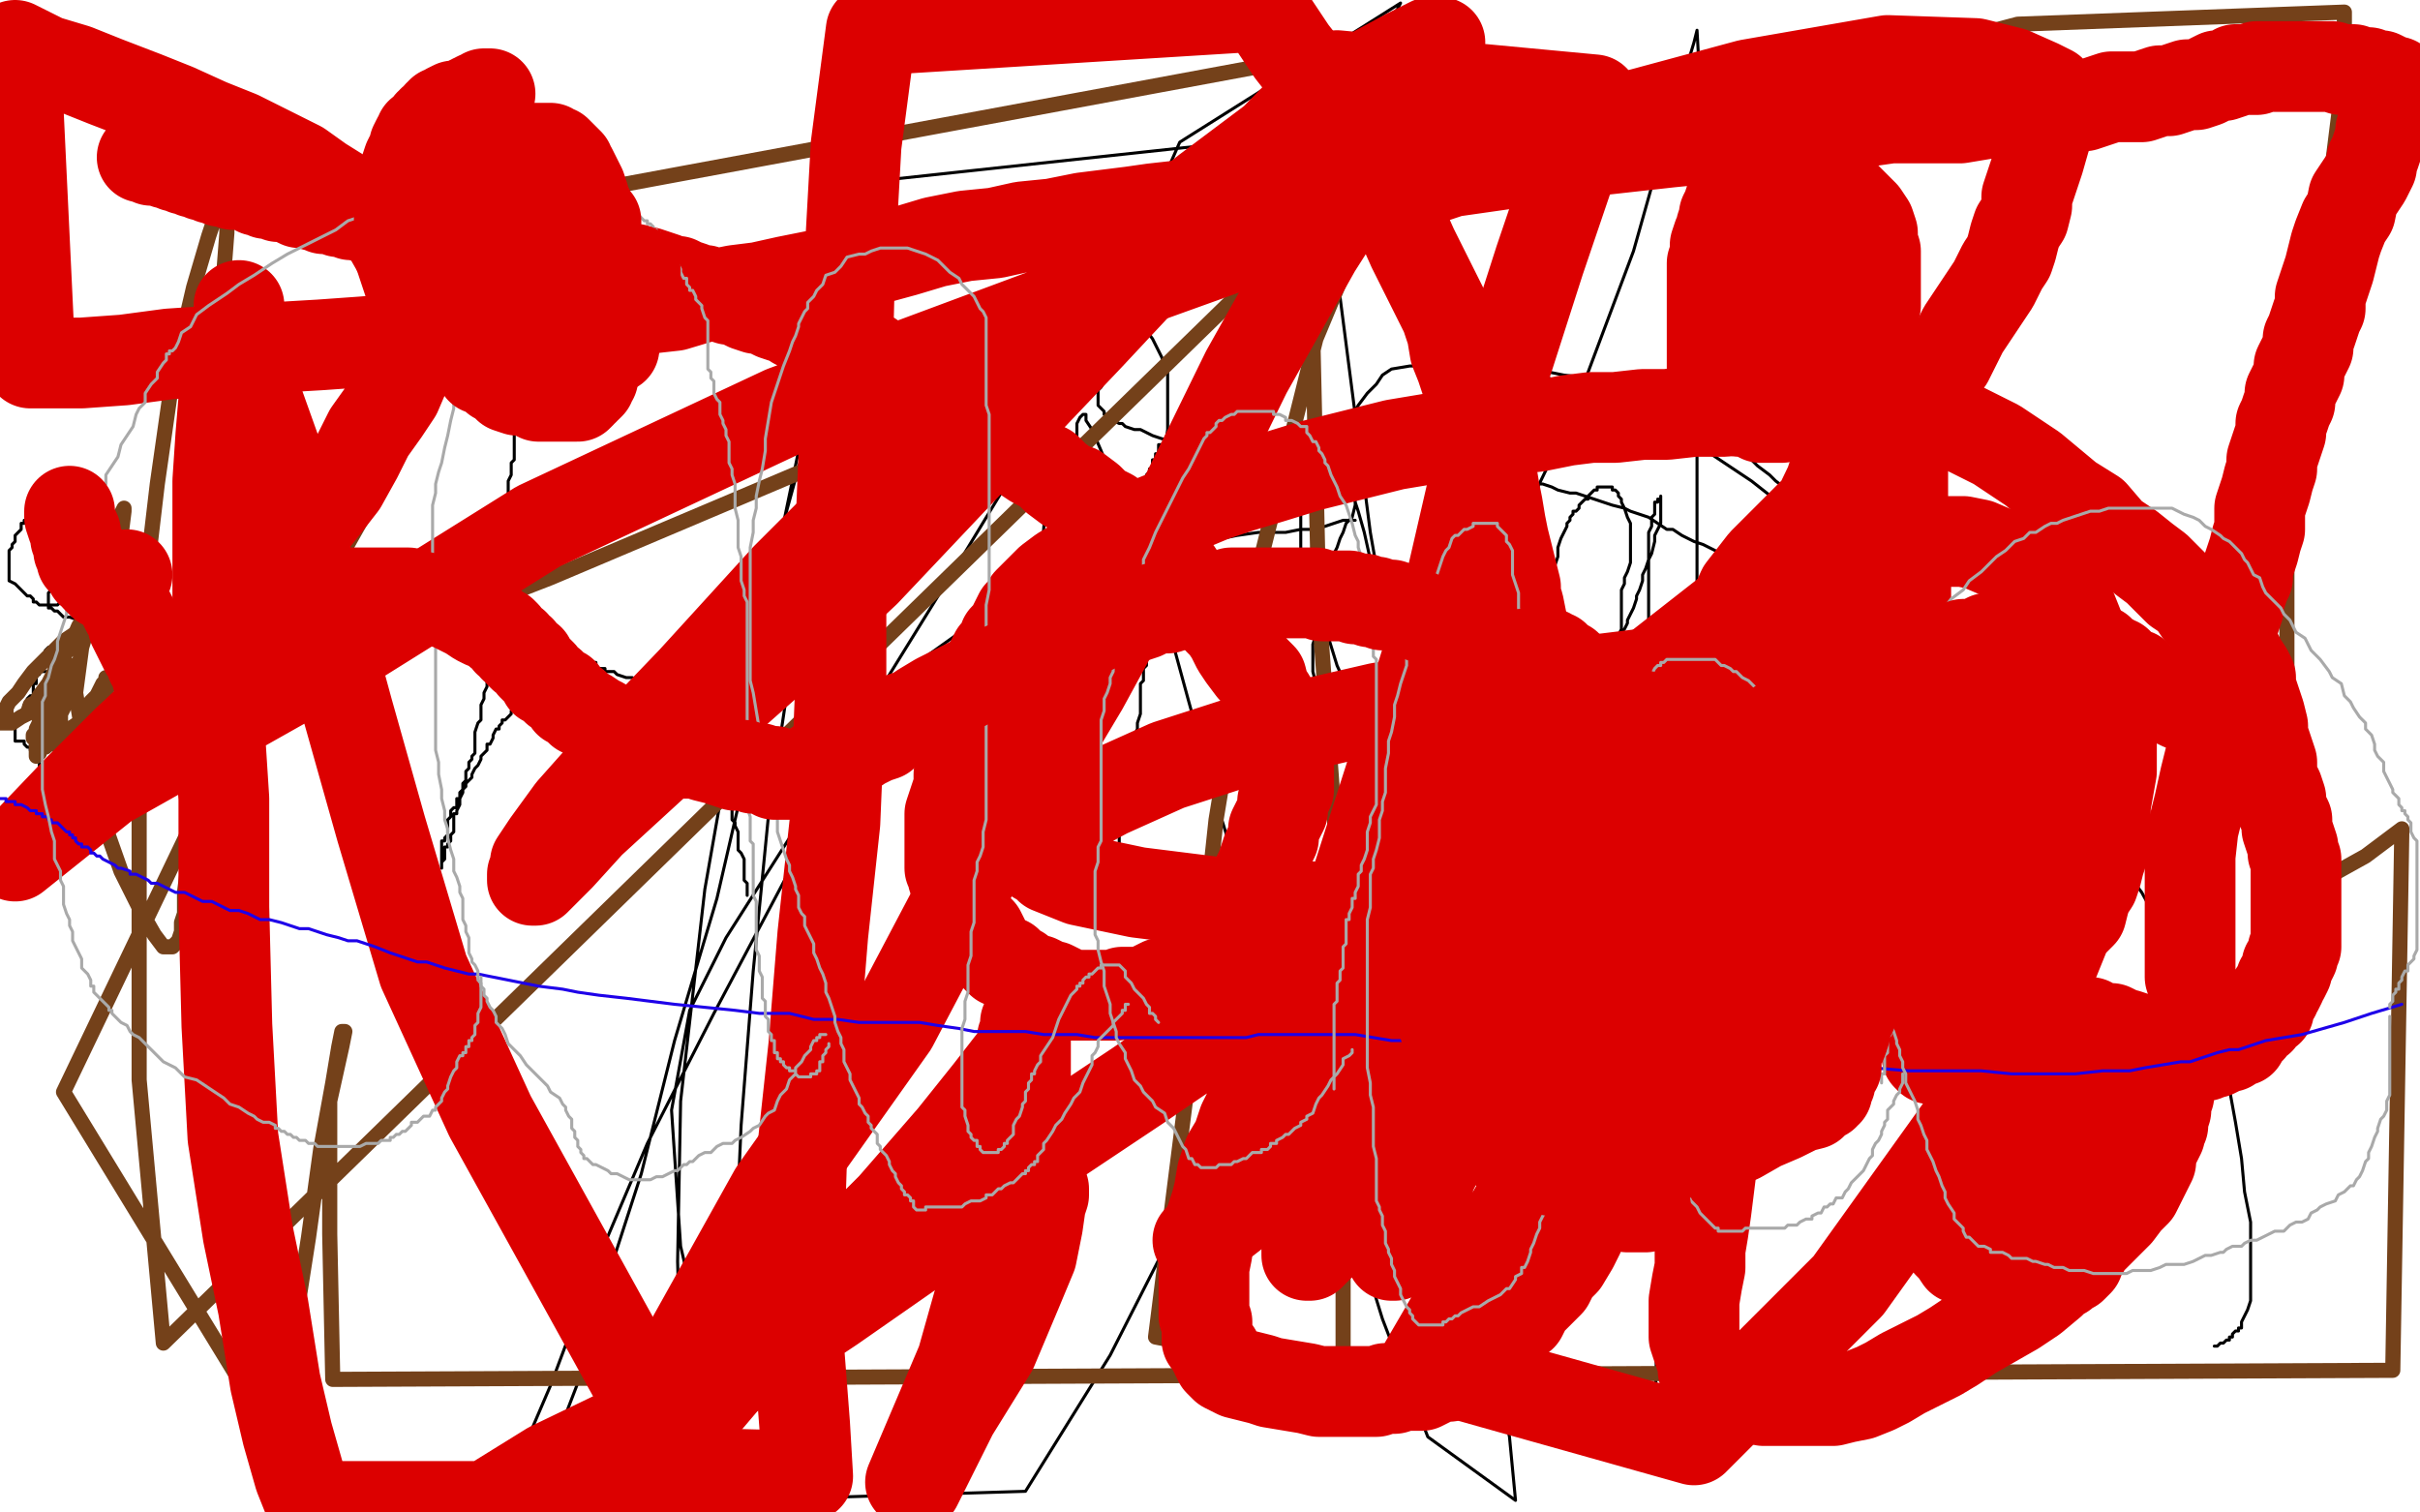 <?xml version="1.0" standalone="no"?>
<!DOCTYPE svg PUBLIC "-//W3C//DTD SVG 1.1//EN"
"http://www.w3.org/Graphics/SVG/1.1/DTD/svg11.dtd">

<svg width="800" height="500" version="1.1" xmlns="http://www.w3.org/2000/svg" xmlns:xlink="http://www.w3.org/1999/xlink" style="stroke-antialiasing: false"><desc>This SVG has been created on https://colorillo.com/</desc><rect x='0' y='0' width='800' height='500' style='fill: rgb(255,255,255); stroke-width:0' /><polyline points="170,95 170,97 170,97 170,100 170,100 170,102 170,102 170,105 170,105 170,109 170,109 170,112 170,112 170,116 170,116 170,121 170,121 170,124 170,124 170,127 170,127 170,130 170,130 170,132 170,132 170,134 170,134 170,136 170,138 170,139 170,140 170,142 170,144 170,145 170,146 170,147 170,148 170,149 170,150 170,152 169,153 169,155 169,157 168,159 168,160 168,163 168,165 168,167 168,169 167,172 167,174 167,175 167,177 167,179 167,180 166,182 166,183 166,186 166,187 165,189 165,191 165,194 165,196 165,198 165,200 165,202 164,205 163,207 163,209 163,211 162,213 162,216 162,218 162,220 162,221 161,224 161,225 161,227 160,229 160,231 159,233 159,234 159,236 159,238 158,239 157,242 157,244 157,245 157,246 157,249 156,250 156,251 155,252 155,254 154,255 154,256 154,258 153,259 153,261 153,262 152,264 152,265 152,266 151,268 151,269 150,269 150,271 150,272 150,273 150,275 149,276 149,277 149,278 148,279 148,280 147,280 147,281 147,282 147,283 147,284 146,285 146,286 146,287 146,286 146,285 146,284 146,283 146,282 146,281 146,280 146,279 146,278 147,278 147,277 148,276 148,274 148,273 148,272 148,271 149,270 149,269 149,268 150,267 151,267 151,265 151,264 152,264 152,262 153,261 154,260 154,259 155,258 156,257 156,256 157,254 158,253 159,251 159,250 160,249 161,248 161,246 162,246 163,244 163,243 164,241 165,241 165,240 166,239 166,238 167,238 168,237 169,236 169,235 170,234 170,233 171,233 172,233 172,232 172,231 172,230 173,229 173,228 174,227 175,227 175,226 175,225 176,225 176,224 177,224 178,223 179,223 180,223 180,222 181,222 182,222 183,222 183,221 184,221 184,220 185,220 186,220 187,220 188,220 189,220 189,219 190,219 191,219 192,219 193,219 194,219 195,219 196,219 197,219 197,220 198,221 200,221 200,222 202,222 203,222 204,223 207,224 208,224 209,224 211,225 211,226 213,226 214,227 214,228 215,228 216,229 217,230 217,231 218,231 218,232 219,232 220,233 221,234 221,235 222,236 223,236 223,237 224,238 224,239 225,239 225,240 226,241 227,242 228,243 229,245 229,246 230,248 231,249 232,250 232,251 232,252 233,253 234,254 234,255 234,256 235,256 235,257 236,258 237,259 237,260 238,260 238,261 238,262 239,262 240,263 240,264 240,265 241,265 241,266 241,267 242,267 242,268 242,269 242,270 242,271 243,272 243,273 244,275 244,276 244,277 244,278 244,280 244,281 245,282 246,284 246,285 246,286 246,287 246,288 246,289 246,290 246,291 247,292 247,293 247,294 247,295 247,296" style="fill: none; stroke: #000000; stroke-width: 1; stroke-linejoin: round; stroke-linecap: round; stroke-antialiasing: false; stroke-antialias: 0; opacity: 1.0"/>
<polyline points="381,209 381,210 381,210 381,211 381,211 380,212 380,212 380,214 380,214 379,215 379,215 379,217 379,217 379,219 379,219 379,220 379,220 378,221 378,221 378,223 378,223 378,225 378,225 377,226 377,228 377,230 377,232 377,234 377,236 376,239 376,241 375,243 375,245 374,247 374,250 374,252 373,254 373,255 372,258 372,259 371,260 371,262 371,264 371,265 371,266 371,267 371,268 370,269 370,270 370,271 370,273 370,275 370,276 370,277 370,280 370,282 370,284 370,285 370,286 370,287 370,288 370,289 370,290" style="fill: none; stroke: #000000; stroke-width: 1; stroke-linejoin: round; stroke-linecap: round; stroke-antialiasing: false; stroke-antialias: 0; opacity: 1.0"/>
<polyline points="387,158 386,158 386,158 385,158 385,158 384,158 384,158 383,158 383,158 383,159 383,159 382,159 381,159 380,160 380,161 379,161 379,162 378,162 377,162 377,163 376,163 376,164 376,165 375,166 374,167 374,168 374,169 374,170 373,171 373,172 373,173 373,174 373,175 373,176 373,177 373,178 373,179 373,180 373,181 373,182 373,183 373,184 373,185 374,185 374,186 374,187 375,187 375,188 375,189 376,189 376,190 376,191 377,191 378,191 378,192 379,192 380,192 380,193 381,193 382,193 383,193 384,193 385,193 386,193 387,193 387,192 388,192 389,192 389,191 390,191 390,190 391,190 392,189 392,188 392,187 393,187 393,186 393,185 393,184 393,183 393,182 394,181 394,180 394,179 394,178 394,177 394,176 394,175 394,174 393,174 392,173 391,173 390,173 389,173 388,173 387,173 386,173 385,173 384,173 383,173 382,173 381,173 380,173 379,173 378,173 377,173 376,173 375,173 374,173 373,173 373,172 373,171 373,170 373,169 373,168 374,167 374,164 375,163 376,161 376,160 377,159 378,159 378,158 379,158 379,157 380,156 380,155 381,155 381,154 381,153 381,152 382,152 382,151 382,150 383,150 383,149 383,148 383,147 384,147 385,147" style="fill: none; stroke: #000000; stroke-width: 1; stroke-linejoin: round; stroke-linecap: round; stroke-antialiasing: false; stroke-antialias: 0; opacity: 1.0"/>
<polyline points="448,172 446,172 446,172 444,172 444,172 441,173 441,173 438,174 438,174 434,175 434,175 430,175 430,175 425,176 425,176 421,176 421,176 416,176 416,176 409,177 409,177 399,179 399,179 386,180 386,180 373,181 373,181 373,182 372,182 374,179 377,172 380,165 384,156 385,149 386,142 386,135 386,130 386,123 384,118 381,112 378,108 375,106 372,103 370,102 368,101 367,100 366,100 361,103 359,105 359,106 358,108 357,114 356,123 353,135 349,149 346,163 345,175 344,187 343,202 341,215 342,227 343,238 345,248 346,253 347,258 348,260 350,261 352,262 354,262 354,261 355,261 355,260 356,258 357,256 358,253 358,250 358,247 358,241 357,234 356,227 355,219 354,211 354,201 353,191 353,182 353,172 353,164 354,156 355,150 356,144 356,142 356,140 357,138 358,137 359,137 359,139 361,142 364,149 368,159 375,176 384,199 393,232 403,268 415,307 428,349 444,394 457,436 472,475 501,496 499,475 494,453 491,427 490,401 488,375 484,351 482,331 481,313 480,299 478,287 475,275 473,263 470,252 466,242 463,232 461,223 459,213 458,203 456,193 453,185 451,176 449,169 447,163 446,160 445,157 444,155 443,154 443,153 441,153 438,153 432,154 421,157 405,164 379,173 344,190 302,220 281,251 262,286 236,335 214,378 197,418 182,458 170,486 175,497 183,478 193,452 201,422 212,388 223,344 237,297 246,258 251,226 256,202 259,173 264,149 265,131 266,116 267,104 268,94 269,86 270,83 273,80 274,80 275,80 276,83 277,86 278,93 278,108 276,125 273,152 266,187 260,230 254,270 249,321 245,372 243,417 241,454 239,482 240,497 235,494 230,478 225,454 224,417 225,364 233,294 246,220 268,140 288,60 436,44 444,106 453,176 466,250 479,324 494,390 506,447 547,475 548,427 557,362 557,299 561,234 561,184 561,137 561,90 562,56 562,28 561,10 560,14 551,44 540,83 519,139 489,201 461,263 431,328 396,391 367,448 339,493 274,495 264,467 251,430 245,405 245,403 245,402 245,401 246,400 247,399 248,396 249,394 249,392 249,390 250,391 250,394 250,407 250,426 248,441 246,455 245,466 244,472 244,473 244,472 240,461 232,442 225,412 222,367 228,334 240,310 261,277 286,236 320,181 360,115 390,47 463,1 462,3 459,7 456,12 452,18 448,24 442,30 435,37 429,44 423,51 416,57 412,63 408,69 404,76 400,79 398,83 395,86 391,90 390,92 389,95 387,97 384,99 383,102 382,104 380,106 378,109 377,110 374,112 374,113 372,114 372,116 371,116 370,118 369,119 369,120 368,121 367,123 366,125 365,125 365,126 364,128 363,129 363,130 363,131 363,132 363,133 363,134 364,135 365,136 365,137 366,137 367,138 368,138 368,139 370,140 371,140 372,141 375,142 377,142 379,143 381,144 384,145 388,146 391,146 394,147 397,148 400,149 403,150 406,150 410,150 412,150 415,150 418,150 421,150 425,150 430,150 433,150 436,150 440,150 444,150 448,150 451,150 455,150 461,150 465,150 469,150 473,150 477,151 480,152 483,153 486,153 488,154 490,154 493,155 496,156 498,156 501,157 503,158 506,159 508,160 510,160 513,161 515,162 519,163 521,163 524,164 527,165 530,166 533,167 537,168 539,169 542,170 545,171 548,173 551,175 553,175 556,177 558,178 560,179 563,180 565,181 567,182 569,184 572,185 574,187 577,189 580,191 582,193 584,196 588,198 592,202 594,204 598,208 601,212 604,215 607,219 609,222 612,226 614,228 616,232 618,234 618,236 619,238 620,241 621,243 621,245 621,247 622,250 623,252 623,254 623,255 623,258 623,259 623,261 623,262 623,263 623,264 623,265 622,266 620,267 620,268 618,270 617,271 616,272 615,273 613,274 612,275 610,277 609,278 608,279 606,280 605,281 604,281 602,282 601,283 600,283 597,284 596,285 594,286 592,286 589,287 586,288 583,289 580,290 577,290 574,291 570,292 567,293 564,293 558,294 553,295 547,296 542,297 537,298 531,298 525,299 520,299 514,299 511,299 508,299 505,299 502,299 499,299 497,299 494,299 492,298 490,298 488,297 486,296 484,296 482,296 480,295 477,294 475,293 474,293 471,292 469,292 467,291 465,290 463,290 462,289 461,288 460,287 459,287 458,285 457,283 456,283 455,281 453,280 453,278 450,276 449,274 447,272 446,269 444,266 442,263 441,259 439,256 438,253 438,249 437,246 437,243 436,240 436,237 436,234 435,231 435,228 435,226 434,222 434,219 434,216 434,213 435,210 435,207 436,204 437,201 437,198 438,194 439,191 440,188 440,185 442,181 443,178 444,176 445,173 447,171 448,167 448,164 450,162 452,159 454,155 456,152 459,148 461,145 464,142 466,140 468,138 471,135 473,134 475,131 478,129 480,127 482,126 485,125 487,124 490,124 493,123 496,123 499,123 504,123 512,123 517,124 526,125 533,128 542,131 549,134 556,137 562,140 567,143 571,146 574,149 578,151 581,154 585,157 587,159 591,162 594,165 597,168 599,170 602,174 603,177 605,180 607,184 608,187 608,190 609,193 609,196 609,199 609,203 609,207 609,210 609,214 609,217 609,220 608,222 607,225 606,227 606,229 605,230 604,232 604,234 602,236 601,236 598,238 596,239 594,239 592,240 588,241 585,242 582,242 578,243 575,243 572,243 569,243 566,243 564,243 562,243 560,243 558,243 557,242 556,242 556,241 555,240 554,239 553,238 553,237 552,237 552,236 551,235 551,234 550,234 550,233 550,231 549,229 548,227 548,224 547,220 546,217 545,214 545,210 545,206 545,200 545,197 545,193 545,189 545,185 545,181 545,178 545,176 546,174 546,173 546,172 546,171 547,170 547,169 547,168 547,167 547,166 548,166 548,165 549,165 549,164 549,165 549,166 549,167 549,168 549,170 549,173 548,175 547,177 547,179 546,183 545,185 544,188 543,190 543,192 542,195 541,197 541,198 540,201 539,203 538,205 538,206 537,208 536,209 536,210 535,211 534,213 534,214 533,215 532,216 531,216 530,218 529,219 528,220 528,221 527,222 526,222 525,223 524,224 524,225 523,225 522,225 521,225 521,226 520,226 519,226 519,227 518,227 517,228 515,229 514,229 513,229 512,229 511,229 510,229 509,229 508,229 508,228 508,227 507,227 506,226 506,225 506,224 506,223 506,221 506,219 506,218 506,217 506,215 506,214 506,213 506,212 507,209 508,207 508,204 509,201 510,196 512,192 514,187 515,184 515,181 516,178 517,176 518,174 518,173 519,172 519,171 520,170 520,169 521,169 522,168 522,167 523,166 524,165 525,165 525,164 526,163 527,162 528,162 528,161 529,161 530,161 531,161 532,161 533,161 533,162 534,162 535,163 535,164 536,165 536,166 537,168 538,171 539,173 539,175 539,177 539,180 539,182 539,184 539,186 538,189 537,191 537,193 536,195 536,197 536,200 536,202 536,204 536,206 536,208 535,210 535,211 535,212 535,213 535,214 534,214 533,215 533,216 532,217 531,218 531,219 530,219 530,220 530,221 529,221 528,222 528,223 527,223 526,224 526,225 525,226 524,227 524,228 523,228 522,229 521,230 520,231 519,232 518,233 517,233 516,234 513,236 512,236 510,237 507,238 505,239 503,240 501,241 498,242 496,243 494,244 492,245 489,247 487,249 485,250 482,252 480,253 478,255 475,256 473,258 471,259 469,261 467,262 465,263 464,263 464,264 463,264 462,264 462,265 461,265 460,265 459,264 459,262 457,260 456,256 453,250 450,241 447,231 442,220 438,207 433,193 430,181 430,173 430,170 430,168 431,167 432,167 432,166 433,166 434,165 434,164 434,163 435,163 435,161 437,158 438,154 439,151 440,148 441,145 444,141 447,138 449,134 452,130 455,127 457,124 460,122 466,121 476,121 487,121 499,122 512,125 528,132 546,140 564,149 579,159 593,170 606,181 621,193 634,206 647,219 659,234 671,247 680,259 690,271 699,283 708,295 714,306 721,316 726,327 730,339 734,350 737,360 739,371 741,383 742,394 744,404 744,414 744,420 744,426 744,430 743,433 742,435 741,437 741,439 740,439 740,440 739,440 738,441 738,442 737,442 737,443 736,443 735,444 734,444 733,445 732,445" style="fill: none; stroke: #000000; stroke-width: 1; stroke-linejoin: round; stroke-linecap: round; stroke-antialiasing: false; stroke-antialias: 0; opacity: 1.0"/>
<polyline points="11,171 10,171 10,171 9,171 9,171 9,172 9,172 8,172 8,172 8,173 8,173 7,173 7,173 7,174 7,174 7,175 7,175 6,176 6,176 5,177 5,177 5,178 5,178 5,179 4,180 4,181 3,182 3,183 3,184 3,185 3,186 3,187 3,188 3,189 3,190 3,191 3,192 5,193 6,194 7,195 8,196 9,197 10,197 11,198 11,199 12,199 13,200 14,200 15,200 16,200 17,200 18,200 19,200 20,199 20,198 20,197 20,196 20,195 20,194 20,193 20,192 20,191 20,190 20,189 20,188 20,187 21,187 21,186 21,185 21,184 22,184 22,183 22,182 22,181 22,180 22,179 22,178 22,177 23,177 23,176 23,177 23,178 23,179 22,180 22,181 21,182 21,183 21,184 20,185 20,186 19,187 19,188 19,189 18,190 18,191 17,192 17,193 17,194 17,195 16,196 16,197 16,198 16,199 16,200 16,201 17,201 18,202 19,202 20,203 21,204 23,204 26,205 27,206 29,207 32,207 33,207 34,208 35,208 36,208 37,208 38,208 39,208 40,208 41,208 42,208 43,208 44,208 45,207 46,207 47,207 47,206 48,205 49,205 50,204 51,203 51,202 51,201 52,201 52,200 52,199 53,198 53,197 53,196 53,195 53,194 53,193 53,192 53,191 53,190 53,189 52,189 52,188 51,188 51,187 50,187 49,187 48,187 47,187 46,187 45,187 44,187 43,187 42,187 41,187 40,187 38,187 37,187 36,187 35,187 34,187 33,187" style="fill: none; stroke: #000000; stroke-width: 1; stroke-linejoin: round; stroke-linecap: round; stroke-antialiasing: false; stroke-antialias: 0; opacity: 1.0"/>
<polyline points="16,214 15,215 15,215 15,216 15,216 14,217 14,217 14,219 14,219 14,220 14,220 13,222 13,222 12,224 12,224 12,226 12,226 11,226 11,226 11,227 11,227 11,228 11,229 11,230 10,230 9,231 9,232 9,233 8,233 8,234 7,235 6,236 6,237 5,237 5,238 5,239 5,240 5,241 5,242 5,243 5,244 5,245 6,245 7,245 8,245 8,246 9,247 10,247 10,248 11,248 12,249 12,250 13,250 13,251 13,252 13,253 13,254 13,255 13,256 13,257 13,258 14,258 15,258 16,258 17,258 18,258 19,258 20,258 21,258 22,258 23,258 23,257 24,257 24,256 25,256 25,255 26,255 27,255 27,254 28,253 29,252 30,252 31,251 31,250 32,250 33,250 33,249 34,249 35,249 36,248 37,247 38,246 39,246 40,245 41,244 41,243 42,243 42,242 43,242 43,241 42,241 41,241 41,242 40,242 39,242 38,242 37,242 36,242 35,243 34,243 33,243 32,244 31,244 31,243 31,242 30,241 30,240 29,240 29,239 29,238 29,237 28,236 28,235 28,234 27,234 27,233 27,232 27,231 26,230 26,228 25,228 25,226 25,225 24,225 23,224 23,223 22,223 22,222 21,222 20,222 19,222 18,222 17,222 16,222 15,222 14,222 13,222 13,223" style="fill: none; stroke: #000000; stroke-width: 1; stroke-linejoin: round; stroke-linecap: round; stroke-antialiasing: false; stroke-antialias: 0; opacity: 1.0"/>
<polyline points="19,240 20,239 20,239 20,238 19,238 18,238 17,238 17,239 16,239 16,240 16,241 15,241 14,242 14,243 13,244 13,245 13,246 13,247 12,248 12,249 12,250 12,249 13,249 13,248 14,247 15,247 15,246 16,246 16,245 16,244 17,244 17,243 18,242 19,241 19,240 19,239 19,238 20,238 20,237 20,236 19,236 18,236 17,236 16,236 16,237 15,237 15,238 14,238 14,239 14,240 14,241 13,241 13,242 13,243 13,244 12,245 12,246 12,247 12,246 12,244 12,241 13,239 14,237 15,235 15,232 16,230 17,228 18,226 18,223 19,223 19,222 20,222 20,221 20,220 20,219 20,218 20,217 20,218 20,219 20,221 19,222 19,224 19,226 18,227 17,229 16,231 16,232 15,234 14,235 14,236 14,238 13,238 13,239 13,240 12,241 12,242 11,243 11,244 11,243 12,242 13,240 13,239 15,236 16,234 18,232 20,230 21,227 22,225 23,224 23,222 24,222 24,221 24,220 24,221 24,222 24,224 24,225 24,226 23,228 22,229 22,230 21,232 21,233 21,234 20,236 19,237 19,239 18,240 17,241 17,242 17,243 17,244 16,244 16,245 16,246 17,246 17,245 18,245 19,244 20,243 22,242 23,241 26,239 27,237 29,235 30,232 32,230 33,228 34,226 35,226 35,225 35,224 36,224 36,225 35,226 34,229 33,231 33,234 31,237 30,241 28,244 27,249 25,252 24,256 22,260 22,263 21,265 20,267 19,270 18,271 17,272 17,273 16,274 16,275 15,275 15,276 14,277 14,278 15,278 15,277 16,277 17,275 19,272 21,269 24,265 27,262 29,258 32,255 35,251 36,249 38,247 38,244 40,242 41,240 41,239 42,238 42,237 42,236 43,236 43,235 43,234 44,234 44,233 43,233 43,234 41,235 39,237 37,238 35,239 33,240 32,241 30,242 28,245 26,246 24,249 23,250 21,252 19,254 17,255 17,258 16,258 15,260 15,261 14,262 14,263 16,260 20,251 27,241 34,230 40,220 44,211 47,205 50,200 51,197 51,195 51,194 49,194 46,195 44,197 42,198 39,199 36,201 33,204 28,207 24,210 21,212 17,216 13,220 11,222 8,226 6,229 3,232 2,234 2,236 1,237 0,238 0,239 2,239 4,239 7,237 9,236 10,233 12,232 13,230 16,226 19,220 23,214 26,207 30,201 33,195 36,189 37,184 38,178 39,175 40,172 40,170 41,168 41,169 40,177 36,186 33,194 30,204 27,214 25,229 28,247 34,271 40,288 47,302 51,309 54,313 56,313 57,313 59,311 60,308 60,305 61,302 61,295 62,287 63,275 64,261 66,244 66,219 67,193 69,165 72,136 74,107 74,90 75,77 75,67 75,63 75,62 73,66 69,78 64,95 57,125 52,160 46,211 46,280 46,357 54,444 463,45 435,112 415,192 402,271 393,355 382,442 444,454 444,382 443,296 436,201 434,112 427,20 179,66 125,162 68,263 21,361 90,474 97,441 102,409 106,380 110,358 112,346 113,341 114,341 113,346 109,364 109,408 110,456 791,453 794,274 782,283 773,288 768,291 765,291 764,291 763,291 762,291 761,288 759,282 757,271 756,257 756,239 756,211 756,182 759,151 763,116 766,84 771,55 774,31 775,16 775,4 667,8 614,22 548,39 468,64 378,105 286,147 182,191 79,231" style="fill: none; stroke: #74411a; stroke-width: 5; stroke-linejoin: round; stroke-linecap: round; stroke-antialiasing: false; stroke-antialias: 0; opacity: 1.0"/>
<polyline points="47,52 48,52 48,52 49,52 49,52 50,52 50,53 51,53 52,53 53,53 55,54 56,54 58,55 60,55 61,56 62,56 64,57 65,57 67,58 68,58 70,59 72,59 73,60 74,60 76,60 77,61 79,61 80,61 82,61 84,62 85,63 87,63 88,64 89,64 90,64 91,64 92,65 94,65 95,65 97,66 99,67 100,67 101,67 103,67 104,68 105,68 107,69 108,69 110,69 112,70 114,70 116,71 118,71 121,72 123,72 125,73 127,73 130,74 133,74 135,75 138,75 140,75 143,76 146,77 149,78 152,79 155,79 158,79 161,80 164,80 167,80 170,81 172,81 174,82 177,82 180,82 184,83 187,84 190,84 192,85 195,86 198,86 201,87 205,88 208,89 211,90 214,90 217,91 220,92 222,93 224,93 226,94 229,95 231,96 233,96 235,97 238,98 241,99 243,99 245,100 247,101 250,102 252,102 254,103 256,104 259,105 261,105 263,107 265,108 269,109 272,111 275,112 280,115 283,115 288,118 292,121 296,124 300,126 303,128 307,130 310,133 314,134 317,136 319,138 322,140 325,142 329,145 332,147 335,148 339,151 342,153 346,155 349,158 353,161 356,162 360,165 363,168 367,170 371,173 374,176 378,177 380,180 381,182 384,185 386,187 389,189 391,192 393,194 396,196 398,200 401,202 403,205 405,207 407,210 409,214 411,217 414,221 417,224 418,228 420,231 422,235 423,238 423,241 424,243 425,245 425,248 426,250 426,252 426,254 426,256 426,259 426,261 425,263 424,265 424,268 423,270 422,272 421,274 421,277 420,279 419,281 418,284 417,287 416,289 415,291 415,294 414,296 413,299 412,301 412,303 411,305 410,308 409,309 409,311 408,312 407,313 407,314 406,316 405,317 403,319 401,319 399,321 397,322 394,322 392,323 390,324 388,325 384,325 382,326 380,327 378,328 376,328 373,328 371,328 369,329 368,329 365,329 363,329 361,329 360,329 357,329 355,329 353,329 352,328 350,327 348,326 347,326 345,325 343,324 341,324 338,322 337,321 335,320 333,318 331,318 329,316 328,315 326,312 325,310 324,308 323,307 321,305 320,304 320,302 319,301 318,298 317,296 317,294 316,293 315,290 315,289 314,287 314,284 314,282 314,280 314,278 314,276 314,273 314,271 314,269 315,266 316,263 317,260 317,256 318,252 319,249 320,243 321,240 322,237 322,234 323,230 324,228 325,226 325,224 327,220 328,218 329,216 331,214 332,211 334,209 335,207 337,203 339,201 340,199 343,196 345,194 347,192 351,189 356,186 362,182 371,178 379,173 389,169 401,164 410,161 420,158 433,154 445,151 461,147 473,145 486,143 498,142 508,141 518,139 526,138 534,138 543,137 551,137 560,136 570,136 578,135 585,135 594,134 599,133 605,132 609,132 612,132 615,132 618,132 621,132 624,132 626,133 629,134 634,135 637,135 642,138 648,141 654,144 660,147 666,151 672,155 678,160 684,165 692,170 698,177 704,181 709,185 713,188 717,192 720,195 723,197 725,199 727,202 730,204 732,207 734,209 735,211 737,213 738,215 740,217 741,219 743,222 744,224 744,227 745,230 746,233 747,236 748,240 748,243 749,246 750,249 751,252 751,255 751,257 752,259 753,261 754,264 754,266 755,269 756,271 756,274 757,277 758,280 758,282 759,284 759,287 759,289 759,292 759,294 759,296 759,298 759,301 759,304 759,306 759,308 759,310 759,312 759,313 758,314 758,316 757,318 756,319 756,321 755,323 754,324 754,325 753,327 752,328 752,329 751,330 750,333 750,334 748,335 747,337 745,338 744,340 742,342 741,344 739,344 738,345 737,346 734,346 734,347 732,348 730,348 729,348 729,349 728,349 727,349 726,349 726,348 726,347 726,345 726,343 726,341 725,338 725,335 725,332 725,329 725,326 724,323 724,319 724,315 724,310 724,305 724,299 724,291 724,283 725,274 727,266 729,257 731,249 732,240 733,233 734,228 735,222 736,216 737,210 738,207 739,204 740,201 740,199 741,196 742,193 743,191 743,188 744,185 745,182 746,178 747,175 747,172 747,168 748,165 749,162 750,158 751,155 751,152 752,149 753,146 754,143 754,140 755,138 756,135 757,133 757,130 758,128 759,126 760,124 760,121 761,119 762,117 763,115 763,112 764,110 765,107 766,104 767,102 767,98 768,95 769,92 770,89 771,85 772,81 773,78 775,73 777,70 778,65 780,62 782,59 784,55 784,53 785,51 786,48 787,45 787,43 788,42 789,40 789,39 790,37 791,36 792,35 792,33 792,32 792,31 792,29 792,28 792,27 791,27 789,26 787,25 785,25 783,24 780,24 778,23 776,23 774,23 771,22 769,22 767,22 765,22 763,22 761,22 758,22 757,22 756,22 754,22 752,22 751,22 750,22 748,22 746,22 746,23 744,23 743,23 741,23 739,23 738,24 735,25 733,25 731,26 729,27 726,28 723,28 720,29 717,30 714,30 711,31 708,32 704,32 701,32 698,32 695,33 692,34 689,35 686,35 683,35 680,35 676,35 671,36 665,37 660,37 654,38 648,39 643,39 637,39 631,39 625,39 618,40 611,41 604,41 597,42 588,42 580,44 572,45 562,46 552,47 543,48 534,49 525,50 516,52 508,53 499,54 492,55 485,56 478,57 470,58 463,59 454,60 446,61 439,62 432,63 425,63 419,64 414,65 405,66 397,67 390,68 381,69 374,70 366,71 358,72 348,74 338,75 329,77 319,78 309,80 299,83 288,86 280,89 270,91 260,93 251,95 243,96 233,98 223,101 214,102 212,102 211,103 210,103 210,104 209,104 208,104 208,105 207,105 205,106 202,107 197,108 193,109 187,109 182,110 176,110 170,111 163,112 155,112 144,112 132,112 120,113 106,114 89,115 71,116 56,117 41,119 27,120 10,120 5,15 15,20 25,23 35,27 48,32 58,36 69,41 79,45 89,50 99,55 106,60 114,65 122,70 127,75 131,82 134,85 137,89 138,92 139,96 139,101 139,105 139,111 137,117 134,123 131,130 127,136 122,143 118,151 113,160 106,169 98,179 91,190 82,201 72,214 58,230 42,245 26,261 5,283 35,259 106,219 178,174 259,136 345,104 434,72 515,45 578,28 624,20 653,21 665,24 674,28 678,30 680,33 680,35 678,40 676,46 674,53 672,59 670,65 670,68 669,72 667,75 666,78 665,82 664,85 662,88 659,94 655,100 649,109 644,119 635,129 626,143 616,157 604,172 588,188 572,202 549,220 520,245 489,271 457,299 417,331 376,359 340,383 308,409 275,432 242,454 209,472 182,485 161,498 103,498 99,488 95,474 91,457 87,432 82,408 77,376 75,339 74,300 74,264 72,233 72,205 72,177 72,159 73,144 74,132 76,123 78,116 79,111 79,108 79,106 79,105 79,103 79,102 79,101 79,106 85,132 95,160 103,191 115,235 126,274 140,321 162,369 188,416 209,454 229,487 267,488 266,471 264,445 264,414 265,383 269,346 272,309 276,272 278,224 278,174 280,124 281,84 283,48 288,10 417,2 427,17 438,31 443,42 450,53 457,63 463,73 467,82 470,88 473,94 476,100 478,104 480,110 481,116 483,121 485,127 487,132 489,138 491,144 493,150 493,156 494,162 495,167 496,173 497,178 498,182 499,186 500,190 501,194 501,197 502,200 503,205 504,211 506,218 507,223 509,231 511,238 513,245 514,253 515,260 517,268 518,275 520,282 522,288 523,294 524,298 525,302 526,306 527,309 527,311 528,313 529,315 530,316 530,317 530,318 530,319 530,320 530,321 530,322 531,324 531,325 531,327 531,329 532,332 532,335 532,338 533,341 534,344 534,348 534,352 534,356 534,360 534,364 533,370 532,376 531,381 529,387 528,393 526,399 523,404 522,408 520,412 517,417 514,420 512,424 509,427 505,431 503,435 499,438 495,442 491,446 489,448 486,451 483,453 481,454 479,455 476,455 474,456 472,457 470,458 467,458 464,458 461,459 458,459 455,460 451,460 448,460 444,460 439,460 436,460 432,459 426,458 420,457 417,456 413,455 409,454 407,453 405,452 403,450 402,448 402,447 401,446 400,444 399,443 399,441 399,439 399,437 398,435 398,432 398,429 398,426 398,423 398,419 399,414 399,410 400,404 402,398 403,394 404,388 406,382 409,377 411,371 414,365 417,359 420,354 422,350 424,345 426,342 427,338 429,335 431,332 432,328 434,326 435,324 435,322 436,321 437,320 437,319 437,318 438,318 439,318 440,318 441,318 442,318 443,318 444,318 445,318 446,318 447,319 448,319 448,320 449,320 450,321 451,322 452,322 453,323 455,324 456,325 459,327 461,328 462,330 465,330 467,333 469,334 471,336 471,338 472,340 473,342 473,344 474,346 474,347 475,350 476,351 477,353 477,356 478,358 479,360 479,361 479,364 479,366 479,368 479,370 478,372 478,375 477,377 476,379 475,381 475,384 474,386 473,388 472,390 472,393 471,394 470,396 469,399 469,400 467,402 466,405 466,406 465,407 464,409 464,410 463,411 462,413 461,414 461,415 460,415 459,411 459,409 458,407 458,405 458,404 458,402 458,400 458,397 458,395 458,393 458,391 458,389 458,386 458,384 458,382 459,380 459,378 459,375 459,373 460,371 460,369 461,366 461,364 462,363 462,361 462,360 462,359 462,357 463,357 463,356 463,355 463,354 464,353 464,352 465,351 465,350 466,349 466,348 466,347 467,346 467,345 468,345 469,344 469,343 470,343 470,342 471,342 471,341 471,342 471,343 471,345 470,346 470,348 469,350 468,353 467,356 465,359 464,362 462,366 461,370 458,374 456,377 454,381 452,384 451,387 450,389 448,391 446,394 445,396 443,398 442,400 441,403 440,405 439,407 438,409 437,410 436,411 436,412 435,412 435,413 434,413 434,414 433,415 432,415 432,414 432,413 432,412 432,410 433,408 433,405 434,401 435,398 436,394 437,389 438,384 439,378 440,372 441,368 442,362 442,359 443,356 444,353 445,349 445,347 445,345 446,343 447,341 447,340 447,339 448,338 449,337 449,336 450,335 450,334 451,333 451,332 452,331 452,330 452,329 453,329 453,330 453,331 453,333 452,335 451,336 450,338 450,339 449,340 448,342 448,344 447,346 446,349 445,351 445,353 444,356 443,358 442,362 442,365 441,368 440,371 438,374 437,378 436,380 435,382 434,384 434,387 433,389 432,389 432,391 431,392 431,393 430,393 430,394 430,395 430,396" style="fill: none; stroke: #dc0000; stroke-width: 30; stroke-linejoin: round; stroke-linecap: round; stroke-antialiasing: false; stroke-antialias: 0; opacity: 1.0"/>
<polyline points="587,317 588,317 588,317 589,316 589,316 590,316 590,316 591,315 591,315 592,315 592,315 592,314 592,314 593,314 593,314 593,313 593,313 594,313 594,313 594,314 593,316 592,318 590,320 587,324 587,327 585,330 582,334 582,337 579,342 577,348 575,353 573,359 572,368 568,376 566,384 565,392 564,400 563,407 562,413 562,419 561,424 560,430 560,434 560,439 560,442 561,445 562,448 563,450 563,453 565,455 566,457 569,459 571,459 573,460 575,461 579,462 581,462 583,463 586,463 588,463 591,463 594,463 597,463 600,463 603,463 606,463 610,462 615,461 620,459 624,457 629,454 635,451 641,448 646,445 652,441 659,437 666,433 672,429 678,424 682,419 687,415 691,410 696,405 700,401 703,397 706,394 708,390 709,388 710,386 711,384 711,381 712,379 713,377 714,375 714,373 715,372 715,370 716,367 716,364 717,362 717,359 717,356 717,354 716,351 715,349 713,348 712,346 709,345 708,344 706,343 703,342 702,342 700,341 698,340 696,340 694,340 693,339 692,339 691,338 690,338 689,338 688,338 687,338 686,338 685,338 684,338 683,339 681,340 679,341 679,342 678,342 677,343 676,343 676,344 675,345 674,345 673,346 672,346 671,347 670,348 669,348 667,349 666,350 665,351 663,352 662,353 661,355 660,357 659,358 657,361 657,362 656,364 655,365 654,366 654,367 653,368 653,369 652,370 651,371 651,374 650,377 649,380 647,386 646,390 645,395 644,399 644,405 644,408 644,411 646,413 648,416 650,416 653,417 655,418 657,419 659,419 661,419 664,419 666,419 667,419 669,418 671,418 673,417 674,416 677,415 679,413 681,411 683,408 685,406 687,403 689,399 691,396 694,392 697,386 700,381 703,378 704,374 706,371 708,369 708,366 709,364 710,362 711,360 711,357 712,356 713,356 713,355 713,354 713,353 713,352 713,351 713,350 713,349 713,348 712,347 711,346 711,345 710,345 709,345 708,345 706,345 705,345 702,345 701,345 699,346 697,347 696,347 694,348 692,349 691,350 690,350 690,351 689,351 689,352 688,352 687,353 687,354 686,354 686,355 685,355 685,356 684,357 683,357 683,358 682,359 682,360 681,361 680,361 680,362 679,364 679,365 678,367 677,370 676,372 676,374 675,376 674,379 673,381 673,383 672,385 671,388 670,390 670,392 669,394 669,397 668,399 668,401 668,403 668,405 668,408 668,410 668,412 668,414 669,416 669,419 670,421 671,421 671,422 672,423 673,423 674,423 675,423 676,423 677,423 678,423 678,422 679,422 680,422 681,421 682,421 683,420 684,419 685,419 686,418 687,417 687,415 689,413 690,411 690,409 691,406 692,404 693,403 693,402 693,401 693,400 693,399 693,398 692,397 690,397 688,397 686,397 684,397 682,397 680,397 678,397 677,397 676,397 675,397 674,397 673,397 672,397 671,397 670,398 670,399 669,399 669,400 669,401 669,402 670,400 673,396 675,392 678,389 682,385" style="fill: none; stroke: #dc0000; stroke-width: 30; stroke-linejoin: round; stroke-linecap: round; stroke-antialiasing: false; stroke-antialias: 0; opacity: 1.0"/>
<polyline points="690,227 690,226 690,226 690,225 690,225 691,224 691,224 692,224 692,224 693,224 693,224 694,224 694,224 695,224 695,224 696,224 696,224 696,226 696,229 696,232 696,235 696,238 696,241 696,246 695,249 694,252 693,255 692,258 692,261 691,266 689,271 687,274 685,280 682,286 679,291 676,295 673,299 670,303 667,306 665,310 662,312 660,315 658,317 656,318 655,320 654,320 653,321 652,322 651,322 650,323 649,323 648,323 647,323 646,322 646,320 644,317 643,314 642,310 640,304 638,298 637,291 636,283 632,273 630,264 628,256 625,247 624,240 623,235 622,230 621,227 620,224 620,222 620,220 620,219 620,218 619,218 619,217 619,216 619,215 619,214 619,213 619,212 620,211 621,209 621,207 622,205 623,202 624,200 625,198 626,196 627,193 627,192 628,190 630,188 630,187 632,185 633,183 634,182 634,181 635,181 637,180 639,179 641,179 645,179 649,179 654,180 661,183 666,185 671,188 675,191 678,193 681,197 683,199 685,202 687,207 688,212 689,215 690,219 691,225 692,230 693,234 694,240 695,244 695,247 696,251 696,256 696,260 696,265 696,269 696,273 696,276 696,279 695,282 694,285 693,289 692,292 690,295 689,298 688,302 685,305 682,309 680,312 677,316 673,320 670,323 666,327 662,331 659,334 655,338 651,341 649,343 647,345 645,347 644,348 643,348 643,349 642,349 641,349 641,350 640,350 639,350 638,350 637,349 637,347 636,345 635,343 634,340 634,338 633,336 632,334 631,331 631,328 630,326 629,323 629,320 628,317 628,312 628,309 628,306 628,302 629,299 630,294 631,290 633,284 633,280 634,275 635,272 637,269 638,264 641,259 643,255 646,249 650,243 652,238 655,232 658,228 660,225 663,220 665,216 668,213 670,211 671,208 672,207 673,206 674,206 674,205 675,205 676,205 677,205 678,205 679,208 679,210 679,213 680,217 680,223 680,230 680,238 680,246 678,255 677,262 674,270 671,278 668,284 665,290 662,295 659,299 656,303 655,305 654,307 653,307 653,308 652,308 651,308 650,309 649,309 648,309 648,308 648,307 648,306 648,304 648,302 649,300 650,297 652,293 655,288 659,283 662,277 666,271 670,264 674,258 677,254 679,252 680,251 681,251 682,251 683,251 683,252 683,253 683,254 682,256 682,257 681,259 678,263 677,265 675,267 672,271 668,274 662,278 656,282 649,286 640,289 630,294 621,296 612,297 603,298 597,298 591,298 586,297 583,296 581,294 577,291 575,288 572,283 569,277 567,271 565,265 563,258 562,252 561,247 561,242 561,238 561,234 561,229 562,225 562,222 564,216 567,210 572,204 576,195 583,186 592,177 601,168 608,159 615,154 618,150 621,148 623,146 625,146 627,145 628,145 629,145 630,145 630,146 630,148 629,150 629,152 629,157 629,161 629,167 630,172 630,181 630,189 630,197 630,205 630,215 629,223 627,232 624,240 621,250 617,259 613,266 609,274 605,280 601,286 596,290 590,294 584,297 577,300 572,302 563,304 552,304 536,304 507,304 476,302 442,300 408,299 376,295 357,291 347,287 344,284 343,284 343,283 343,282 344,280 346,277 353,269 366,262 386,253 417,243 456,234 501,228 550,222 603,220 647,220 679,221 692,230 698,240 698,255 693,283 676,325 649,372 611,425 560,476 471,451 506,391 533,332 563,272 586,221 601,181 607,156 610,148 610,146 609,148 605,160 593,185 576,210 553,242 524,276 498,310 472,339 446,364 424,387 408,401 399,408 397,410 396,410 398,410 403,405 411,382 428,347 445,302 462,249 480,191 492,139 509,86 527,33 442,25 403,65 360,111 321,152 286,189 254,219 219,250 195,272 185,283 180,288 178,290 177,291 176,291 176,290 176,289 177,288 177,285 181,279 189,268 205,250 229,225 260,191 295,156 328,121 365,90 399,63 427,42 452,25 465,18 471,15 473,14 474,14 475,14 476,14 475,17 467,30 456,49 435,82 412,123 388,172 358,227 324,284 295,339 256,394 227,446 199,495 218,485 232,465 249,445 271,423 295,399 315,376 327,361 334,352 338,347 338,345 338,343 339,341 339,338 339,345 339,359 336,378 329,411 318,450 301,490 303,491 315,467 328,446 336,427 341,415 343,405 344,398 345,395 345,393" style="fill: none; stroke: #dc0000; stroke-width: 30; stroke-linejoin: round; stroke-linecap: round; stroke-antialiasing: false; stroke-antialias: 0; opacity: 1.0"/>
<polyline points="0,264 1,264 1,264 2,264 2,264 2,265 2,265 3,265 3,265 4,265 4,265 5,265 5,265 5,266 5,266 6,266 6,266 7,266 7,266 9,267 10,268 11,268 12,268 12,269 13,269 14,269 14,270 15,270 16,270 16,271 17,271 17,272 18,272 19,272 20,273 21,274 22,275 23,275 23,276 24,276 24,277 25,277 25,278 26,279 27,279 27,280 29,280 30,281 30,282 31,282 32,283 33,283 34,284 36,285 38,286 39,287 40,287 43,288 43,289 45,289 47,290 49,291 50,292 52,292 54,293 56,294 58,295 61,295 63,296 65,297 67,298 70,298 72,299 74,300 76,301 79,301 82,302 84,303 86,304 89,304 93,305 96,306 99,307 102,307 105,308 108,309 112,310 115,311 118,311 121,312 124,313 129,315 132,316 138,318 141,318 144,319 147,320 151,321 155,322 158,322 163,323 168,324 173,325 178,326 186,327 191,328 198,329 207,330 215,331 223,332 233,333 243,334 251,335 261,335 269,337 277,337 284,338 290,338 297,338 304,338 310,339 317,340 322,341 328,341 333,341 339,341 345,342 350,342 356,342 362,343 366,343 371,343 377,343 383,343 388,343 392,343 398,343 401,343 406,343 412,343 416,342 422,342 426,342 432,342 436,342 443,342 448,342 454,343 460,344 467,344 475,345 485,345 493,345 504,345 514,346 523,348 536,349 545,349 557,350 570,351 582,352 594,352 607,353 619,353 631,354 643,354 655,354 665,355 676,355 686,355 695,354 704,354 709,353 715,352 721,351 724,351 727,350 730,349 733,348 737,347 740,347 743,346 746,345 749,344 755,343 761,342 768,340 775,338 784,335 794,332" style="fill: none; stroke: #1e00e9; stroke-width: 1; stroke-linejoin: round; stroke-linecap: round; stroke-antialiasing: false; stroke-antialias: 0; opacity: 1.0"/>
<polyline points="790,336 790,337 790,337 790,338 790,338 790,339 790,339 790,341 790,341 790,343 790,343 790,346 790,346 790,348 790,348 790,350 790,350 790,351 790,351 790,353 790,353 790,356 790,356 790,358 790,358 790,360 790,360 790,362 790,362 789,364 789,367 788,369 787,370 786,373 786,374 785,376 784,379 783,381 783,383 782,384 781,387 780,389 779,390 778,392 777,392 775,394 773,395 772,397 769,398 767,399 766,400 764,401 763,403 761,404 759,404 757,405 755,407 752,407 750,408 748,409 746,410 744,410 742,411 741,412 739,412 738,412 736,413 735,414 734,414 731,415 729,415 727,416 725,417 722,418 720,418 718,418 716,418 714,419 711,420 709,420 707,420 705,420 703,421 700,421 698,421 696,421 694,421 692,421 689,420 688,420 686,420 684,420 682,419 681,419 679,419 677,418 676,418 673,417 672,417 670,416 668,416 667,416 665,416 664,415 662,414 661,414 659,414 658,414 658,413 656,412 655,412 654,412 653,411 652,410 651,409 650,409 649,407 649,406 647,404 646,403 646,401 644,398 643,396 643,394 642,392 641,389 640,387 639,384 638,382 637,380 637,377 636,375 635,372 634,370 634,367 633,364 632,362 631,360 630,358 630,355 629,353 629,351 628,349 628,347 627,345 627,344 626,341 625,339 625,337 625,335 625,332 624,328 623,325 622,322 621,318 620,315 620,310 619,306 618,301 617,297 616,294 615,290 615,288 615,285 615,283 615,280 615,278 615,276 615,273 615,271 615,269 615,267 615,265 615,262 615,260 616,258 617,256 617,253 618,250 619,248 620,245 620,243 621,240 622,237 623,234 623,232 624,230 625,227 626,225 627,223 629,220 632,216 634,212 637,209 640,205 642,202 645,198 649,195 651,192 655,189 657,187 660,184 663,182 666,179 669,178 671,176 673,176 676,174 678,173 680,173 682,172 685,171 688,170 691,169 694,169 697,168 700,168 703,168 706,168 709,168 712,168 716,168 718,168 720,169 722,170 725,171 727,172 729,174 731,175 734,177 735,178 737,179 738,180 740,182 741,183 742,185 743,186 744,188 745,190 747,191 748,194 749,196 751,198 754,201 755,203 757,205 759,209 762,211 764,215 767,218 770,222 771,224 774,226 775,230 777,232 778,234 780,237 782,239 782,241 784,243 785,246 785,248 786,250 788,252 788,255 789,257 790,259 791,261 791,262 792,263 793,264 793,265 793,266 794,267 794,268 795,268 795,269 796,270 796,271 797,272 797,274 797,275 798,277 799,278 799,314 798,316 798,317 797,318 796,319 796,321 795,321 794,323 794,324 793,325 793,326 793,327 792,327 792,328 791,329 791,330 791,331 790,332 790,333" style="fill: none; stroke: #a9a9a9; stroke-width: 1; stroke-linejoin: round; stroke-linecap: round; stroke-antialiasing: false; stroke-antialias: 0; opacity: 1.0"/>
<polyline points="629,355 629,356 629,356 629,357 629,357 629,358 629,358 628,360 628,360 628,361 628,361 627,362 627,362 626,364 626,364 626,365 626,365 625,366 625,366 624,367 624,367 624,370 624,370 623,371 623,371 623,372 623,372 622,374 622,374 622,375 621,377 620,378 619,380 619,382 618,383 617,385 616,387 615,388 614,389 612,391 611,393 610,394 609,396 607,396 606,398 605,398 604,399 603,399 602,401 601,401 599,402 599,403 597,403 595,404 594,405 591,405 590,406 589,406 587,406 584,406 582,406 581,406 579,406 578,406 577,406 576,407 575,407 574,407 573,407 572,407 571,407 570,407 569,407 568,407 568,406 567,406 566,405 565,404 564,403 563,402 562,401 561,399 559,397 558,395 556,392 555,391 554,389 553,387 552,385 551,384 551,383 550,382 549,380 549,379 548,378 547,378 547,377 546,376 546,375 545,375 544,374 544,373 544,372 543,372 543,371 542,370 541,369 541,368 540,367 540,366 539,365 538,363 538,362 537,361 537,359 537,358 536,357 536,356 536,355 535,353 534,352 534,351 533,349 533,347 532,345 532,344 531,342 531,341 531,339 531,337 530,334 530,332 530,330 530,328 530,326 529,323 529,321 529,319 529,317 529,315 529,313 528,310 528,308 528,306 528,303 528,301 528,298 528,295 528,291 528,288 528,285 528,282 528,279 528,276 528,273 528,270 529,267 530,264 531,261 531,258 532,256 533,254 534,251 534,248 535,245 536,243 537,241 539,237 541,234 542,232 544,229 545,226 545,224 546,223 547,221 548,220 549,220 549,219 550,219 551,218 553,218 554,218 556,218 558,218 559,218 560,218 562,218 563,218 564,218 565,218 566,218 567,218 568,219 569,220 570,220 572,221 573,222 574,222 575,223 576,224 578,225 580,227 581,228 584,230 586,232 588,234 590,236 592,238 594,240 595,242 596,243 597,246 599,248 600,250 602,252 604,255 605,256 607,259 608,261 610,262 611,265 613,267 614,268 615,270 616,272 618,274 619,275 619,276 620,278 621,280 622,280 622,281 623,282 623,283 624,283 624,284 624,285 625,286 625,287 625,288 625,289 626,291 626,292 627,293 627,296 627,297 627,299 628,301 628,304 628,306 628,308 628,310 628,313 628,315 628,318 628,320 628,322 628,324 628,326 628,328 628,329 627,330 626,332 626,334 626,335 626,337 625,338 625,340 625,342 624,343 624,344 624,346 624,348 623,349 623,350 623,352 623,354 623,355 622,355 622,356 622,357 622,358" style="fill: none; stroke: #a9a9a9; stroke-width: 1; stroke-linejoin: round; stroke-linecap: round; stroke-antialiasing: false; stroke-antialias: 0; opacity: 1.0"/>
<polyline points="531,345 531,347 531,347 530,349 530,349 530,351 530,351 529,353 529,353 528,355 528,355 527,358 527,358 527,360 527,360 526,362 526,362 525,364 525,364 524,367 524,367 524,369 524,369 523,371 523,371 522,373 522,373 521,376 521,376 521,378 520,380 519,382 518,385 518,387 517,389 515,392 514,395 513,397 512,399 510,402 509,404 509,406 508,408 507,411 506,413 506,414 505,417 504,419 503,419 503,421 501,422 501,423 499,426 498,426 496,428 494,429 492,430 489,432 487,432 485,433 483,434 482,435 481,435 480,436 479,436 478,437 477,437 477,438 476,438 475,438 474,438 473,438 472,438 471,438 470,438 469,438 468,437 467,436 467,435 466,434 466,433 465,432 464,430 463,428 463,426 462,424 461,422 461,420 460,418 460,416 459,414 459,413 458,411 458,409 458,407 457,405 457,402 456,400 456,399 455,397 455,394 455,392 455,390 455,388 455,386 455,383 454,379 454,376 454,373 454,370 454,366 453,362 453,358 452,353 452,349 452,345 452,342 452,336 452,332 452,329 452,325 452,322 452,319 452,316 452,313 452,310 452,307 452,304 453,300 453,297 453,294 453,292 453,289 454,287 454,284 455,281 456,277 456,274 456,271 457,268 457,265 458,262 458,257 458,254 459,249 459,245 460,242 461,237 461,233 462,230 463,226 464,223 465,220 465,217 466,214 467,211 469,208 469,205 470,202 471,199 473,195 474,192 475,190 476,187 477,184 478,182 479,181 480,178 481,177 482,177 483,176 484,175 485,175 487,174 487,173 489,173 490,173 491,173 492,173 493,173 494,173 495,173 495,174 496,175 497,176 498,177 498,178 498,179 499,180 500,182 500,184 500,186 500,188 500,190 501,193 502,196 502,198 502,201 503,204 503,207 504,211 504,214 504,220 504,224 504,229 504,234 504,238 504,242 504,246 504,249 504,252 504,255 504,257 504,259 504,261 504,263 504,265 504,266 504,267 504,270 504,272 504,274 504,276 504,278 504,281 504,283 504,285 504,287 504,289 504,292 504,293 504,295 504,297 504,299 504,301 504,303 504,305 504,307 504,309 504,311 504,312 504,314 504,316 504,319 504,321 504,323 504,325 504,328 504,330 504,332 504,334 503,335 503,338 503,340 502,341 502,343 502,344 502,345 502,346 502,347 502,348 502,349 502,350 502,351 502,352 502,353 502,354 502,355 502,356 503,356 503,357 503,358 504,358 505,358 505,359 506,359" style="fill: none; stroke: #a9a9a9; stroke-width: 1; stroke-linejoin: round; stroke-linecap: round; stroke-antialiasing: false; stroke-antialias: 0; opacity: 1.0"/>
<polyline points="447,347 447,348 447,348 446,349 446,349 444,350 444,350 444,352 444,352 442,355 442,355 440,357 440,357 439,359 439,359 437,362 437,362 436,363 436,363 435,365 435,365 434,368 432,369 432,370 430,371 430,372 428,373 427,374 426,375 425,375 424,376 422,377 422,378 420,378 420,379 419,380 417,380 417,381 415,381 414,381 413,382 412,383 411,383 409,384 408,384 407,385 405,385 403,385 402,386 401,386 400,386 399,386 398,386 397,386 396,385 395,385 394,383 393,383 392,380 391,379 390,377 389,375 388,373 386,371 385,368 382,366 381,364 378,361 377,359 375,357 374,354 373,352 372,350 372,348 370,345 369,343 369,341 368,338 367,335 367,332 366,329 365,326 365,324 365,321 364,318 363,314 363,311 362,309 362,307 362,304 362,302 362,299 362,296 362,294 362,292 362,290 362,288 363,285 363,283 363,280 364,278 364,276 364,273 364,270 364,267 364,264 364,260 364,256 364,250 364,246 364,243 364,238 365,235 365,233 365,231 366,229 367,226 367,224 368,222 368,220 369,217 370,214 371,211 371,208 372,205 373,202 375,198 375,195 376,192 377,190 378,188 378,185 379,183 380,181 382,176 385,170 388,164 391,158 393,155 395,151 396,149 397,147 398,145 399,144 399,143 400,143 401,142 402,141 402,140 403,139 404,139 405,138 407,137 408,137 409,136 411,136 414,136 416,136 417,136 419,136 421,136 421,137 423,137 425,138 425,139 427,139 429,140 430,141 432,141 432,143 433,144 434,146 435,146 436,148 436,149 437,150 438,152 438,153 439,154 440,157 441,159 442,161 443,164 445,167 446,170 447,173 448,177 449,179 449,181 450,184 450,186 451,189 452,190 452,192 452,194 453,196 453,198 454,200 454,203 454,205 454,206 454,208 454,210 454,212 454,213 454,214 454,217 455,218 455,220 455,221 455,223 455,225 455,226 455,228 455,230 455,232 455,235 455,237 455,239 455,241 455,244 455,246 455,249 455,251 455,254 455,256 455,258 455,260 455,263 455,266 454,268 453,270 453,272 452,275 452,277 452,279 452,281 451,284 450,286 450,288 449,289 449,292 449,293 448,295 448,297 447,297 447,298 447,300 446,302 446,303 446,304 445,304 445,305 445,307 445,308 445,309 445,310 445,311 445,312 444,313 444,314 444,315 444,316 444,317 444,318 444,319 444,320 443,321 443,322 443,323 443,324 442,325 442,326 442,327 442,328 442,330 442,331 441,332 441,333 441,334 441,335 441,336 441,337 441,338 441,340 441,342 441,343 441,345 441,346 441,347 441,348 441,349 441,350 441,351 441,352 441,353 441,354 441,355 441,356 441,357 441,358 441,359 441,360" style="fill: none; stroke: #a9a9a9; stroke-width: 1; stroke-linejoin: round; stroke-linecap: round; stroke-antialiasing: false; stroke-antialias: 0; opacity: 1.0"/>
<polyline points="373,332 372,332 372,332 372,333 372,333 372,334 372,334 371,334 371,334 371,335 371,335 370,336 370,336 369,337 369,337 368,338 368,338 368,339 368,339 367,340 367,340 366,341 365,342 364,343 363,344 363,346 362,348 361,349 361,352 360,354 359,356 358,358 357,361 355,363 354,365 352,368 351,370 349,372 348,374 346,377 345,378 345,380 344,381 343,382 343,384 342,384 342,385 341,385 340,386 340,387 339,387 339,388 338,388 337,389 336,390 335,391 334,391 332,392 331,393 330,393 329,394 328,395 326,395 326,396 324,397 322,397 321,397 319,398 318,399 317,399 315,399 314,399 311,399 309,399 308,399 307,399 306,399 306,400 305,400 304,400 303,400 302,399 302,398 302,397 301,397 301,396 300,395 299,395 299,394 298,393 298,392 297,391 296,389 296,388 295,387 294,385 294,384 293,382 292,381 291,380 291,379 290,378 290,377 290,376 290,375 289,374 288,373 288,372 287,371 287,370 287,369 286,368 285,366 284,365 284,363 283,361 282,359 281,357 281,355 280,353 279,351 279,349 279,347 278,345 278,343 277,341 276,338 276,336 275,333 274,330 273,328 273,325 272,322 271,320 270,317 269,315 269,312 268,310 267,308 266,306 266,303 265,302 264,300 264,298 264,296 263,294 263,293 262,290 261,288 261,286 260,284 259,281 258,278 257,275 257,272 257,270 256,267 255,263 255,260 254,257 253,254 253,250 252,244 251,241 250,235 249,229 248,225 248,220 248,215 248,211 248,206 248,202 248,199 248,195 248,191 248,187 248,181 249,176 249,172 250,168 250,164 251,159 252,155 253,149 253,145 254,139 255,133 256,130 258,124 259,121 261,116 262,113 263,111 264,108 264,107 265,105 266,103 267,102 267,100 269,98 270,96 272,94 273,91 276,90 278,88 280,85 284,84 286,84 288,83 291,82 293,82 297,82 300,82 303,83 306,84 310,86 312,88 314,90 317,92 318,94 320,96 322,98 323,100 324,102 325,103 326,105 326,106 326,107 326,108 326,109 326,110 326,111 326,113 326,114 326,115 326,116 326,118 326,120 326,122 326,124 326,127 326,130 326,134 327,137 327,140 327,145 327,150 327,156 327,162 327,167 327,173 327,178 327,184 327,190 327,195 326,200 326,205 326,211 326,216 326,220 326,225 326,229 326,233 326,239 326,243 326,248 326,254 326,257 326,261 326,265 326,268 326,271 325,275 325,278 325,280 324,283 323,285 323,288 322,291 322,293 322,295 322,298 322,300 322,303 322,305 321,308 321,311 321,314 321,316 320,319 320,322 320,325 320,328 319,331 319,334 319,337 318,340 318,343 318,345 318,347 318,351 318,353 318,355 318,357 318,359 318,361 318,364 318,366 319,367 319,369 320,372 320,374 321,375 321,376 322,377 323,377 323,378 323,379 324,379 324,380 325,381 326,381 327,381 329,381 330,381 330,380 331,380 332,379 332,378 333,378 333,377 334,376 335,375 335,372 336,370 337,369 338,366 338,365 339,364 339,363 339,362 339,361 340,360 340,359 340,358 341,357 341,356 341,355 342,355 342,354 343,352 344,351 344,349 346,346 348,343 349,340 350,337 351,335 352,333 353,331 354,329 355,328 356,327 356,326 357,326 357,325 358,325 358,324 359,323 360,323 360,322 361,322 362,321 363,320 364,320 364,319 365,319 366,319 367,319 368,319 370,319 371,320 372,321 372,323 374,325 375,327 376,328 378,330 379,332 380,333 380,335 381,335 382,336 382,337 383,338" style="fill: none; stroke: #a9a9a9; stroke-width: 1; stroke-linejoin: round; stroke-linecap: round; stroke-antialiasing: false; stroke-antialias: 0; opacity: 1.0"/>
<polyline points="273,342 272,342 272,342 271,342 271,342 271,343 271,343 270,343 270,343 270,344 270,344 269,344 269,344 268,346 268,346 268,347 268,347 267,348 266,349 265,351 263,353 263,355 261,357 260,360 258,362 257,364 256,367 254,368 253,369 251,372 249,373 248,374 245,376 243,377 242,378 239,378 237,379 235,381 233,381 231,382 230,383 229,384 228,384 227,385 226,385 225,386 224,387 223,387 221,388 219,389 217,389 215,390 213,390 210,390 208,390 206,389 204,388 202,388 201,387 199,386 197,385 196,385 195,384 194,383 193,383 193,382 192,381 192,380 191,379 191,377 190,376 190,374 189,373 189,372 189,370 188,369 187,367 187,366 186,365 185,363 182,361 181,359 178,356 176,354 174,352 172,349 170,347 168,345 167,342 166,340 164,338 164,336 163,334 162,333 161,331 161,330 160,329 160,327 159,326 159,325 158,324 158,322 158,321 157,319 156,318 156,317 155,315 155,314 155,313 155,311 155,310 154,308 154,306 153,304 153,302 153,301 153,298 153,297 152,295 152,293 151,290 150,288 150,286 150,284 149,281 148,277 148,274 147,271 147,268 146,264 146,261 145,256 145,252 144,248 144,243 144,238 144,235 144,230 144,225 144,220 144,216 144,210 144,204 144,200 143,196 143,190 143,186 143,183 143,179 143,176 143,173 143,170 143,167 144,163 144,160 145,156 146,153 147,148 148,144 149,139 150,135 150,130 151,127 154,124 156,120 157,117 158,115 159,112 160,110 161,108 162,106 163,103 163,101 164,100 165,98 165,97 166,96 167,96 167,95 168,95 168,93 170,91 171,89 174,85 177,82 178,78 181,76 181,75 182,73 183,73 183,72 184,72 184,71 185,71 186,70 187,69 189,69 189,68 191,68 192,67 193,67 196,67 197,67 199,67 200,67 201,67 203,67 204,67 206,68 207,69 208,70 209,70 210,71 211,71 212,72 213,73 214,73 214,74 215,74 216,75 216,76 217,76 217,77 218,77 218,78 218,79 219,79 220,80 220,81 221,82 221,83 222,83 223,85 223,87 224,87 225,89 225,90 226,92 227,92 227,93 227,94 228,95 228,96 229,96 230,98 230,99 231,100 232,101 232,102 233,105 234,106 234,107 234,109 234,112 234,113 234,115 234,117 234,118 234,119 234,121 234,122 235,123 235,125 236,126 236,127 236,128 236,130 237,132 238,133 238,134 238,135 238,136 238,137 239,139 239,140 240,142 240,144 241,146 241,148 241,150 241,153 242,155 242,157 243,160 243,162 243,165 243,168 244,172 244,174 244,177 244,179 244,181 245,184 245,186 245,188 245,190 245,192 246,195 246,197 247,199 247,201 247,203 247,206 247,209 247,211 247,213 247,215 247,217 247,220 247,222 247,224 247,226 247,228 247,231 247,233 247,235 247,237 247,239 247,241 247,243 247,244 247,246 247,248 247,250 247,251 247,252 247,255 247,256 247,258 247,259 247,261 247,263 247,265 247,267 248,270 248,272 248,274 248,275 248,278 249,279 249,281 249,283 249,285 249,287 249,289 249,291 249,293 249,296 250,298 250,300 250,302 250,304 250,307 250,310 250,312 250,314 251,316 251,319 251,321 252,323 252,325 252,327 252,330 253,331 253,332 253,333 253,335 253,336 254,337 254,338 254,339 254,340 254,341 255,342 255,343 255,344 256,344 256,346 256,347 256,348 257,348 257,349 257,350 258,350 258,351 259,351 259,352 260,353 261,353 261,354 262,354 263,354 263,355 264,356 265,356 266,356 267,356 268,356 268,355 269,355 270,355 270,354 271,354 271,353 271,352 271,351 272,351 272,350 272,349 273,348 273,347 274,346 274,345" style="fill: none; stroke: #a9a9a9; stroke-width: 1; stroke-linejoin: round; stroke-linecap: round; stroke-antialiasing: false; stroke-antialias: 0; opacity: 1.0"/>
<polyline points="159,323 159,324 159,324 159,325 159,325 159,326 159,326 159,327 159,327 159,328 159,328 159,329 159,329 159,330 159,330 159,331 159,331 159,332 159,333 158,335 158,336 158,337 158,338 157,339 157,340 157,341 157,342 156,343 156,344 155,344 155,345 155,346 154,346 154,347 154,348 153,348 153,349 152,349 151,351 151,353 150,354 149,356 148,359 148,360 147,361 146,363 146,364 145,365 144,366 144,367 143,367 142,369 140,369 139,370 138,371 136,371 136,372 135,373 134,374 133,374 132,375 131,375 130,376 129,376 129,377 128,377 127,377 126,377 125,378 124,378 123,378 121,378 119,379 118,379 116,379 114,379 111,379 110,379 108,379 106,379 105,379 104,378 102,378 101,377 100,377 99,377 98,376 97,376 96,375 95,375 94,374 93,374 92,373 91,373 91,372 89,371 87,371 85,370 84,369 82,368 79,366 76,365 74,363 71,361 68,359 65,357 61,356 58,353 54,351 52,349 50,347 48,345 46,343 44,342 43,341 42,339 40,338 39,337 38,336 37,335 37,334 36,334 36,333 35,332 34,331 33,330 32,329 31,328 31,326 30,326 30,324 29,322 28,321 27,320 27,317 26,315 25,313 24,311 24,308 23,306 23,304 22,302 21,299 21,297 21,295 21,293 20,291 20,288 19,286 18,284 18,281 18,278 17,275 16,270 15,266 14,261 14,256 14,253 14,250 14,247 14,244 14,241 14,239 14,237 14,235 14,232 15,230 15,228 15,226 16,224 17,220 18,218 19,215 19,212 20,209 21,206 22,203 22,200 23,197 24,195 25,192 26,188 26,185 27,183 28,180 29,178 29,175 30,173 31,171 32,169 32,166 33,164 34,162 35,160 35,157 37,154 39,151 40,147 42,144 44,141 45,137 46,135 48,133 48,130 50,127 52,125 52,123 54,120 55,119 55,117 56,117 56,116 57,116 58,115 59,113 60,110 63,108 65,104 69,101 75,97 79,94 84,91 90,87 95,84 101,81 107,78 111,76 115,73 118,72 121,71 124,70 125,70 126,69 127,68 128,68 129,68 130,68 131,68 132,68 132,69 132,70 133,70 133,71 134,71 135,71 136,71 138,72 140,73 142,74 145,74 147,75 148,76 150,77 150,78 152,79 152,80 153,82 153,83 154,83 154,84 154,85 154,86 154,87 154,88 154,89 154,90 154,91 154,92 155,92 155,93 156,93 157,93 158,93 159,93 160,94 160,95 160,96 161,96 162,97 162,98 162,99 162,100 162,101 162,102 162,103 162,104 162,105 163,105 163,107 164,107 165,108 165,109 166,109 166,110 167,111 168,112 168,113 168,114 168,115 168,116 168,117 167,117" style="fill: none; stroke: #a9a9a9; stroke-width: 1; stroke-linejoin: round; stroke-linecap: round; stroke-antialiasing: false; stroke-antialias: 0; opacity: 1.0"/>
<polyline points="23,169 23,171 23,171 24,174 24,174 25,176 25,176 25,178 25,178 26,180 26,180 26,182 26,182 27,183 27,183 27,185 27,185 28,185 28,185 28,186 28,186 29,187 29,187 30,188 30,188 30,189 31,189 32,190 32,191 33,192 34,193" style="fill: none; stroke: #dc0000; stroke-width: 30; stroke-linejoin: round; stroke-linecap: round; stroke-antialiasing: false; stroke-antialias: 0; opacity: 1.0"/>
<polyline points="42,190 41,191 41,191 41,192 41,192 41,193 41,193 41,194 41,194 41,195 41,195 41,196 41,196 41,197 41,198 41,199 41,200 42,202 43,203 44,205 44,207 45,209 46,211 47,213 48,215 49,216 50,219 51,220 52,222 52,224 53,224 54,226 55,226 56,227 57,228 57,229 58,229 58,230 59,230 60,231 61,231 61,232 62,232 63,233 64,233 65,233 66,233 67,233 68,232 69,231 70,230 71,230 71,229 72,228 73,227 73,226 74,225 75,224 75,223 76,222 76,221 77,220 77,219 78,219 78,218 79,218 79,217 80,217 81,216 81,215 82,215 82,214 83,213 84,212 85,211 86,210 86,209 86,208 87,208 88,207 89,206 89,205 91,205 91,204 93,203 94,202 95,201 98,201 100,200 102,199 104,198 107,198 109,197 111,196 113,196 115,196 117,196 119,196 121,196 123,196 127,196 129,196 132,196 135,196 138,197 143,198 146,199 149,200 153,202 155,203 158,205 160,206 163,207 165,209 166,209 167,210 168,212 170,213 170,214 172,215 172,216 173,217 175,218 176,220 178,222 179,223 180,225 182,226 184,228 186,229 188,232 190,233 192,235 194,236 197,238 199,239 202,241 204,242 208,244 210,245 213,245 216,246 219,247 223,248 226,249 230,249 233,250 237,251 240,252 243,253 246,253 249,254 251,254 254,255 256,255 256,256 258,256 259,256 260,256 261,256 262,256 263,256 264,256 265,256 266,256 267,255 268,255 269,254 270,253 272,253 273,252 274,252 276,251 277,250 279,249 281,249 282,248 285,246 287,245 289,244 292,243 295,240 299,237 302,236 305,234 310,231 316,228 322,225 329,222 336,219 343,216 349,213 355,210 361,208 365,206 369,205 373,204 375,204 378,203 380,202 382,201 384,201 386,201 389,200 390,199 391,199 394,199 395,198 396,198 399,198 401,198 403,197 405,197 407,196 410,196 412,196 414,196 417,196 419,196 421,196 425,196 427,196 430,196 433,196 435,196 437,197 440,197 442,197 444,197 446,197 448,198 451,198 453,199 455,199 457,200 460,200 463,201 466,202 468,203 470,204 473,205 475,206 477,207 479,208 482,209 484,210 486,212 489,213 491,215 493,216 495,217 498,219 500,220 502,220 504,222 508,223 511,223 514,224 517,226 521,228 524,229 527,231 531,233 534,234 537,235 541,236 543,237 546,237 548,238 550,239 553,240 555,240 556,241 558,241 559,241 561,242 562,242 563,242 564,242 565,242 566,243 568,243 570,243 572,243 573,243 574,243 575,243 577,243 578,243 580,243 581,243 582,243 583,243 583,242 584,242 585,242 586,241 587,241 588,241 588,240 589,239 590,239 591,238 593,237 594,236 595,236 595,235 597,234 598,233 599,232 600,231 601,230 602,230 603,229 605,228 607,228 609,227 611,226 614,225 616,224 619,223 622,221 626,221 629,220 632,219 635,217 638,217 642,216 645,215 647,214 649,213 652,213 654,213 655,212 657,211 658,211 659,211 660,211 661,211 661,210 662,210 663,210 664,210 665,210 665,209 666,209 667,209 668,209 669,209 670,208 671,208 672,208 673,208 674,208 675,208 676,208 677,208 678,208 679,208 680,208 681,208 682,208 683,209 685,209 686,210 687,211 689,212 690,213 691,214 692,214 693,215 694,215 695,217 696,218 698,218 698,219 700,219 702,221 704,223 706,223 708,225 711,227 712,228 713,229 715,230 716,230 718,231 719,232 721,233 722,233 724,234 725,235 726,235 727,236 729,237 730,238 731,239 732,239 732,240 733,240 734,240 734,241 734,242" style="fill: none; stroke: #dc0000; stroke-width: 30; stroke-linejoin: round; stroke-linecap: round; stroke-antialiasing: false; stroke-antialias: 0; opacity: 1.0"/>
<polyline points="162,31 161,31 161,31 160,31 160,31 159,32 159,32 158,32 158,32 156,33 156,33 154,34 154,34 152,35 152,35 150,35 150,35 148,36 148,36 147,37 147,37 146,37 146,37 146,38 146,38 145,38 145,38 145,39 145,39 144,40 143,40 143,41 142,41 142,42 141,43 140,44 139,44 139,45 138,46 137,48 137,50 136,51 135,53 134,56 134,58 133,59 132,62 132,64 132,65 132,67 132,70 132,72 132,74 132,76 132,78 132,81 132,84 133,87 134,90 135,93 137,97 140,100 142,104 145,107 147,110 150,112 152,115 155,117 157,119 159,122 162,123 164,125 166,126 168,128 171,129 174,129 176,130 178,131 181,131 183,131 185,131 187,131 189,131 190,131 191,131 192,130 192,129 193,129 193,128 194,128 195,127 195,126 196,125 196,124 196,123 196,121 196,119 196,116 196,113 196,110 196,107 196,104 196,101 197,97 197,94 197,92 197,89 197,87 197,86 197,83 197,81 197,80 197,79 197,78 197,77 197,76 197,75 197,74 197,73 196,73 196,72 195,72 195,70 194,68 193,66 193,65 192,62 191,60 190,58 189,56 188,55 188,54 187,53 186,52 185,51 184,50 183,50 182,50 182,49 181,49 180,49 179,49 178,49 177,49 175,49 174,49 173,49 172,50 171,50 170,51 169,51 169,52 167,53 166,54 165,54 165,55 164,55 164,57 163,58 162,60 162,62 161,64 160,65 159,67 159,69 158,71 158,74 158,76 158,79 158,82 158,85 160,88 161,92 162,94 163,96 166,100 167,102 170,105 171,108 174,111 176,113 179,117 181,118 184,121 187,122 189,124 191,125 193,125 194,125 195,125 195,124 195,123 195,122 196,122 196,120 196,118 196,115 197,112 197,109 197,106 198,103 198,100 198,96 198,93 198,90 198,88 198,86 198,84 198,81" style="fill: none; stroke: #dc0000; stroke-width: 30; stroke-linejoin: round; stroke-linecap: round; stroke-antialiasing: false; stroke-antialias: 0; opacity: 1.0"/>
<polyline points="191,78 189,78 189,78 187,77 187,77 185,77 185,77" style="fill: none; stroke: #dc0000; stroke-width: 30; stroke-linejoin: round; stroke-linecap: round; stroke-antialiasing: false; stroke-antialias: 0; opacity: 1.0"/>
<polyline points="178,75 177,75 177,75 176,75 176,75 175,76 174,77 174,78 173,79 173,81 172,82 172,83 171,84 171,85 171,87 172,91 174,93 175,95 177,98 178,99 181,101 183,103 185,104 188,105 190,106 192,107 195,107 197,107 200,107 202,106 204,105 206,103 207,102 208,99 209,97 209,95 209,94 210,92 210,91 210,90 210,89 209,89 208,89 207,90 206,90 206,91 205,92 204,93 204,94 203,94 203,96 202,99 201,101 200,103 200,105 200,108 200,110 203,115" style="fill: none; stroke: #dc0000; stroke-width: 30; stroke-linejoin: round; stroke-linecap: round; stroke-antialiasing: false; stroke-antialias: 0; opacity: 1.0"/>
<polyline points="583,39 582,39 582,39 581,39 581,39 581,40 581,40 580,41 580,41 579,41 579,41 579,42 579,42 579,43 579,43 579,44 578,44 577,46 577,48 576,50 575,53 574,56 573,59 573,62 572,66 571,69 570,72 569,75 569,78 568,81 567,84 566,87 566,89 566,91 566,93 566,96 566,98 566,100 566,102 566,103 566,106 566,109 566,111 566,113 566,115 566,117 566,120 566,122 566,124 567,126 568,129 568,131 570,132 571,134 572,134 573,135 575,136 577,136 578,136 580,137 582,138 583,138 585,138 586,138 587,138 588,138 589,138 590,137 591,136 592,136 594,135 597,134 599,133 602,131 605,129 608,126 611,124 613,121 614,119 616,117 617,115 617,113 618,112 619,111 619,110 619,109 619,108 619,107 619,105 619,103 620,101 620,98 620,94 620,90 620,87 620,83 619,80 619,77 618,74 616,71 614,69 612,67 609,64 607,62 603,60 601,59 599,58 597,56 594,56 592,55 589,54 588,53 587,53 586,53 585,53 584,53 583,53 582,54 581,55 580,55 579,56 579,57 578,58 577,60 575,62 574,65 573,67 571,69 570,71 570,74 569,76 568,78 567,81 567,84 567,87 567,91 567,94 568,97 569,100 571,103 572,107 574,109 576,111 578,113 581,114 583,114 585,114 586,114 587,114 587,113 588,112 588,111 589,111 589,110 590,109 590,108 590,107 591,105 591,103 592,100 592,99 592,97 592,95 592,94 592,92 592,91 592,90 590,90 588,90 586,91 585,91 584,92 583,93 582,93 582,95 581,97 580,100 579,102 579,105 579,108 579,111 579,114 579,117 583,121 585,124 589,125 592,126 595,126 598,126 600,126 602,125 602,124 603,124 603,122 604,120 604,118 604,117 604,115 604,114 604,113 604,112 604,111 604,109 604,106 604,104 604,102 604,100 604,98 604,95 603,92 603,90 602,87 601,84 601,81 600,78 599,76 598,74 598,72 596,69 595,69 593,68 592,67 590,67 587,67 585,68 583,68 581,69 579,70" style="fill: none; stroke: #dc0000; stroke-width: 30; stroke-linejoin: round; stroke-linecap: round; stroke-antialiasing: false; stroke-antialias: 0; opacity: 1.0"/>
<polyline points="509,230 508,230 508,230 507,230 507,230 506,230 506,230 506,231 506,231 504,232 504,232 502,233 502,233 501,234 501,234 500,235 500,235 499,235 499,235 499,236 499,236 498,236 498,236 498,237 498,237 497,238 496,239 495,240 495,241 494,242 493,244 493,246 492,248 491,250 490,252 490,255 489,257 488,259 487,261 487,264 486,266 485,268 484,271 484,274 483,277 482,280 481,282 481,284 480,286 479,290 478,292 477,294 477,296 477,299 477,301 477,303 477,305 476,307 476,310 476,312 476,313 475,315 475,317 475,319 475,321 475,322 475,324 475,327 475,329 476,331 476,333 476,335 477,337 477,338 478,341 479,343 479,345 480,347 481,350 482,352 482,353 482,355 483,357 484,359 484,360 484,361 484,362 485,363 485,364 486,365 486,366 487,367 487,368 488,369 489,370 490,370 490,371 490,372 491,372 491,373 492,374 493,375 493,376 494,377 495,378 496,378 496,379 497,379 497,380 498,380 499,381 500,381 500,382 501,382 501,383 502,383 503,384 504,384 506,384 506,385 508,385 509,385 511,386 512,386 513,387 514,387 515,387 516,387 517,387 518,387 520,387 521,387 523,387 525,387 528,387 531,386 534,385 537,385 542,384 547,383 553,382 560,380 567,378 575,376 582,372 589,369 595,366 599,365 601,363 602,362 603,362 603,361 604,361 604,360 604,359 605,358 605,357 605,356 605,355 606,354 607,353 607,350 607,348 608,346 609,344 610,341 610,339 611,337 612,335 613,332 613,330 614,327 615,325 616,323 616,320 617,318 618,316 619,314 619,311 620,309 621,307 622,305 622,302 623,300 624,298 625,296 625,293 626,292 627,290 628,287 628,285 629,283 630,282 630,279 631,277 631,275 632,273 633,270 634,268 634,265 634,262 635,260 636,257 637,253 637,250 637,247 638,244 639,241 640,238 641,235 641,231 641,229 641,227 641,225 641,223 641,221 641,219 641,218 641,217 641,216 640,216 640,217 639,218" style="fill: none; stroke: #dc0000; stroke-width: 30; stroke-linejoin: round; stroke-linecap: round; stroke-antialiasing: false; stroke-antialias: 0; opacity: 1.0"/>
<polyline points="620,244 619,245 619,245 619,246 619,246 618,247 618,247 617,249 617,249 616,252 616,252 615,254 615,254 615,255 615,255 614,258 614,258 613,259 613,259 613,261 613,261 612,264 612,264 611,266 611,266 610,268 610,268 610,270 609,273 608,275 607,278 606,281 606,284 605,286 604,290 603,292 603,294 602,296 601,299 600,300 600,302 599,304 598,305 598,306 597,307 597,309 596,309 595,310 595,311 595,312 594,313 594,314 593,315 593,316 592,317 592,318 592,319 591,320 590,321 590,322 589,323 589,324 588,325 588,326 588,327 587,327 586,328 586,329 585,329 585,330 585,331 585,332 584,333 584,334 583,334 583,335 583,336 583,337 582,338 582,339 582,340 582,341 582,342 582,343 582,344 582,345 582,346 581,346 581,347 581,348 581,349 581,350 581,351 581,352 581,353 581,354 581,355 581,356 581,357 581,358 581,359 581,360 581,361 581,362 581,363 580,363 579,364 579,365 578,365 578,366 577,366 576,366 575,367 574,367 573,367 572,368 571,368 570,369 569,369 568,369 567,369 566,369 565,369 564,369 563,369 562,369 561,369 560,369 559,369 558,369 557,369 556,369 555,369 554,369 553,369 552,369 551,369 550,369 549,369 548,369 547,369 546,369 545,369 544,369 543,369 542,369 541,369 540,369 539,369 538,369 537,369 535,369 534,368 533,368 531,368 530,368 528,367 527,367 526,367 524,367 522,366 521,366 520,366 518,365 517,365 516,365 515,365 515,364 514,364 513,364 512,364 512,363 511,363 510,363 509,363 509,362 508,362 507,362 506,362 506,361 505,361 505,360 504,360 504,359 504,358 503,358 503,357 503,356 502,355 502,354 501,354 500,352 500,351 499,351 499,349 498,347 497,347 497,345 497,344 496,343 495,342 495,341 494,340 493,339 493,338 492,337 492,336 491,335 491,334 490,333 489,331 488,330 487,329 487,328 486,327 486,326 486,325 485,325 485,324 485,323 485,322 484,321 483,320 483,319 483,318 482,316 482,314 481,312 481,310 481,308 480,305 479,303 479,301 478,299 478,296 478,294 478,292 478,291 478,289 478,288 478,287 478,285 478,283 477,282 477,281 477,278 477,277 477,276 477,274 477,272 477,270 477,269 477,267 478,265 478,263 479,261 479,260 479,259 480,258 481,258 481,257 481,256 482,255 483,253 484,251 485,249 485,248 486,246 488,243 489,241 490,238 491,236 491,233 492,231 493,229 494,227 494,224 495,223 496,221 497,220 498,220 498,219 499,219 500,219 501,218 502,217 503,217 504,217 505,216 506,216 507,216 508,216 509,216 510,216 511,216 512,216 513,217 514,217 514,218 515,219 516,219 517,220 518,220 518,221 519,222 520,222 520,223 521,223 521,224 522,224 522,225 522,226 523,226 524,227 524,229 525,230 527,233 527,234 528,235 529,238 529,239 530,240 531,242 531,244 532,245 532,247 532,248 532,250 532,252 532,254 532,256 532,258 532,259 532,262 532,264 532,266 532,268 532,271 531,273 530,275 530,276 530,279 530,281 530,283 529,284 529,286 528,287 527,289 527,290 527,291 526,292 525,294 524,295 524,296 523,298 522,300 521,302 521,304 520,305 519,307 519,308 518,309 517,311 516,313 515,313 515,314 514,316 513,317 513,319 512,320 511,321 511,322 510,322 510,323 509,324 509,325 508,325 508,326 507,327 507,328 506,329 505,329 505,330 505,331 504,331 504,330 504,329 504,328 504,327 504,326 504,325 503,324 503,323 503,322 503,320 503,319 502,317 502,315 502,313 502,312 502,311 502,309 502,308 502,307 501,306 501,305 501,304 501,303 501,302 500,301 500,299 500,298 500,296 500,294 500,291 500,290 500,288 500,286 499,284 499,283 499,281 499,280 499,278 499,277 499,276 499,275 499,274 499,273 499,272 499,271 499,270 499,269 499,266 500,265 501,264 501,262 502,261 503,260 503,259 503,258 504,258 504,257 504,256 504,255 505,255 505,254 506,253 506,252 507,252 507,251 508,251 509,250 510,249 511,249 512,249 513,249 513,250 514,252 515,253 515,255 516,256 517,259 517,261 518,262 519,264 520,266 520,268 521,269 522,272 522,273 523,275 524,277 525,278 525,280 525,283 526,285 527,287 528,289 528,292 528,294 528,296 528,297 529,300 529,301 529,302 529,303 529,305 529,307 529,308 529,310 529,312 529,313 529,314 529,316 529,318 530,319 530,321 530,322 530,323 530,325 530,326 530,327 530,328 530,330 530,332 530,333 530,334 530,335 530,336 530,337 530,339 531,340 531,341 531,342 531,343 531,344 531,345 532,345 532,346 532,347 532,348 532,349 532,350 532,351 532,352 534,351 535,351 535,350 536,349 537,349 537,348 538,348 538,347 539,346 540,346 541,345 542,345 543,345 543,344 544,344 545,344 546,343 547,342 548,342 548,341 549,341 550,340 551,340 552,340 553,340 554,339 555,339 556,339 557,339 558,339 559,339 560,339 560,340 561,341 562,341 563,341 564,341 564,340 565,340 566,339 566,338 567,338 567,337 568,336 569,335 569,334 569,333 569,332 569,331 570,330 570,329 570,328 571,328 571,327 572,326 572,325 573,324 573,322 573,321 574,319 574,317 575,315 576,313 576,311 577,307 578,304 579,301 580,298 580,295 582,291 583,288 584,286 584,283 585,281 586,279 587,278 587,277 587,276 587,275 588,275 589,273 591,270 593,265 594,263 595,260 596,258 596,256 597,254 598,253 598,252 597,252 596,252 594,253 593,254 591,254 590,254 588,255 587,256 586,256 585,257 584,257 584,258 582,259 581,259 581,260 580,260 579,260 578,261 577,261 576,262 575,262 574,262 573,262 572,262 571,262 570,263 569,263 568,263 567,263 566,263 565,263 564,263 563,264 562,264 561,265 560,265 559,265 559,266 558,266 557,266 557,267 556,267 555,267 554,267 554,268 553,268 554,268 555,268 555,269 556,269 556,270 556,271 556,273 556,275 556,277 557,279 557,280 558,281 558,282 558,283 558,284 558,285 558,286 558,288 558,290 558,293 558,297 558,300 557,303 556,305 555,307 555,309 555,310 554,311 554,312 553,312 553,313 553,314 552,315 552,316 551,318 550,318 550,319 549,319 549,320 549,321 549,322 548,322 548,323 549,323" style="fill: none; stroke: #dc0000; stroke-width: 30; stroke-linejoin: round; stroke-linecap: round; stroke-antialiasing: false; stroke-antialias: 0; opacity: 1.0"/>
<circle cx="520.5" cy="347.5" r="15" style="fill: #dc0000; stroke-antialiasing: false; stroke-antialias: 0; opacity: 1.0"/>
<circle cx="528.5" cy="242.5" r="15" style="fill: #dc0000; stroke-antialiasing: false; stroke-antialias: 0; opacity: 1.0"/>
<circle cx="528.5" cy="243.5" r="15" style="fill: #dc0000; stroke-antialiasing: false; stroke-antialias: 0; opacity: 1.0"/>
<circle cx="532.5" cy="242.5" r="15" style="fill: #dc0000; stroke-antialiasing: false; stroke-antialias: 0; opacity: 1.0"/>
<polyline points="510,293 510,294 510,294 509,296 509,296 509,298 509,298 508,300 508,300 508,302 508,302 507,304 507,304 507,307 507,307 506,310 506,310 506,312 506,312 505,315 505,315 504,317 504,317 503,320 503,320 503,322 503,322 502,324 502,324 502,326 502,326 502,327 502,328 501,329 501,330 501,331 501,331 501,334 501,334 501,337 501,337 501,340 501,340 501,343 501,343 500,346 500,346 500,349 500,349 500,351 500,351 499,354 499,354 499,355 499,355 499,356 499,356 500,356 501,355" style="fill: none; stroke: #dc0000; stroke-width: 30; stroke-linejoin: round; stroke-linecap: round; stroke-antialiasing: false; stroke-antialias: 0; opacity: 1.0"/>
<circle cx="508.5" cy="350.5" r="15" style="fill: #dc0000; stroke-antialiasing: false; stroke-antialias: 0; opacity: 1.0"/>
<polyline points="508,349 509,349 509,349 510,349 510,349 514,349 514,349 520,349 520,349 525,349 525,349 531,350 531,350 539,350 539,350" style="fill: none; stroke: #dc0000; stroke-width: 30; stroke-linejoin: round; stroke-linecap: round; stroke-antialiasing: false; stroke-antialias: 0; opacity: 1.0"/>
<polyline points="551,274 551,275 551,275 549,276 549,276 545,279 545,279 543,280 543,280 540,284 540,284 538,289 538,289 533,296 533,296 529,303 529,303 526,311 526,311 523,321 523,321 519,330 519,330 516,339 516,339 515,349 515,349 514,357 514,357 513,363 513,367 513,373 513,377 514,380 515,384 517,386 519,388 522,391 525,393 527,395 531,396 534,397 536,398 538,399 541,399 542,399 543,399 544,399" style="fill: none; stroke: #dc0000; stroke-width: 30; stroke-linejoin: round; stroke-linecap: round; stroke-antialiasing: false; stroke-antialias: 0; opacity: 1.0"/>
</svg>
